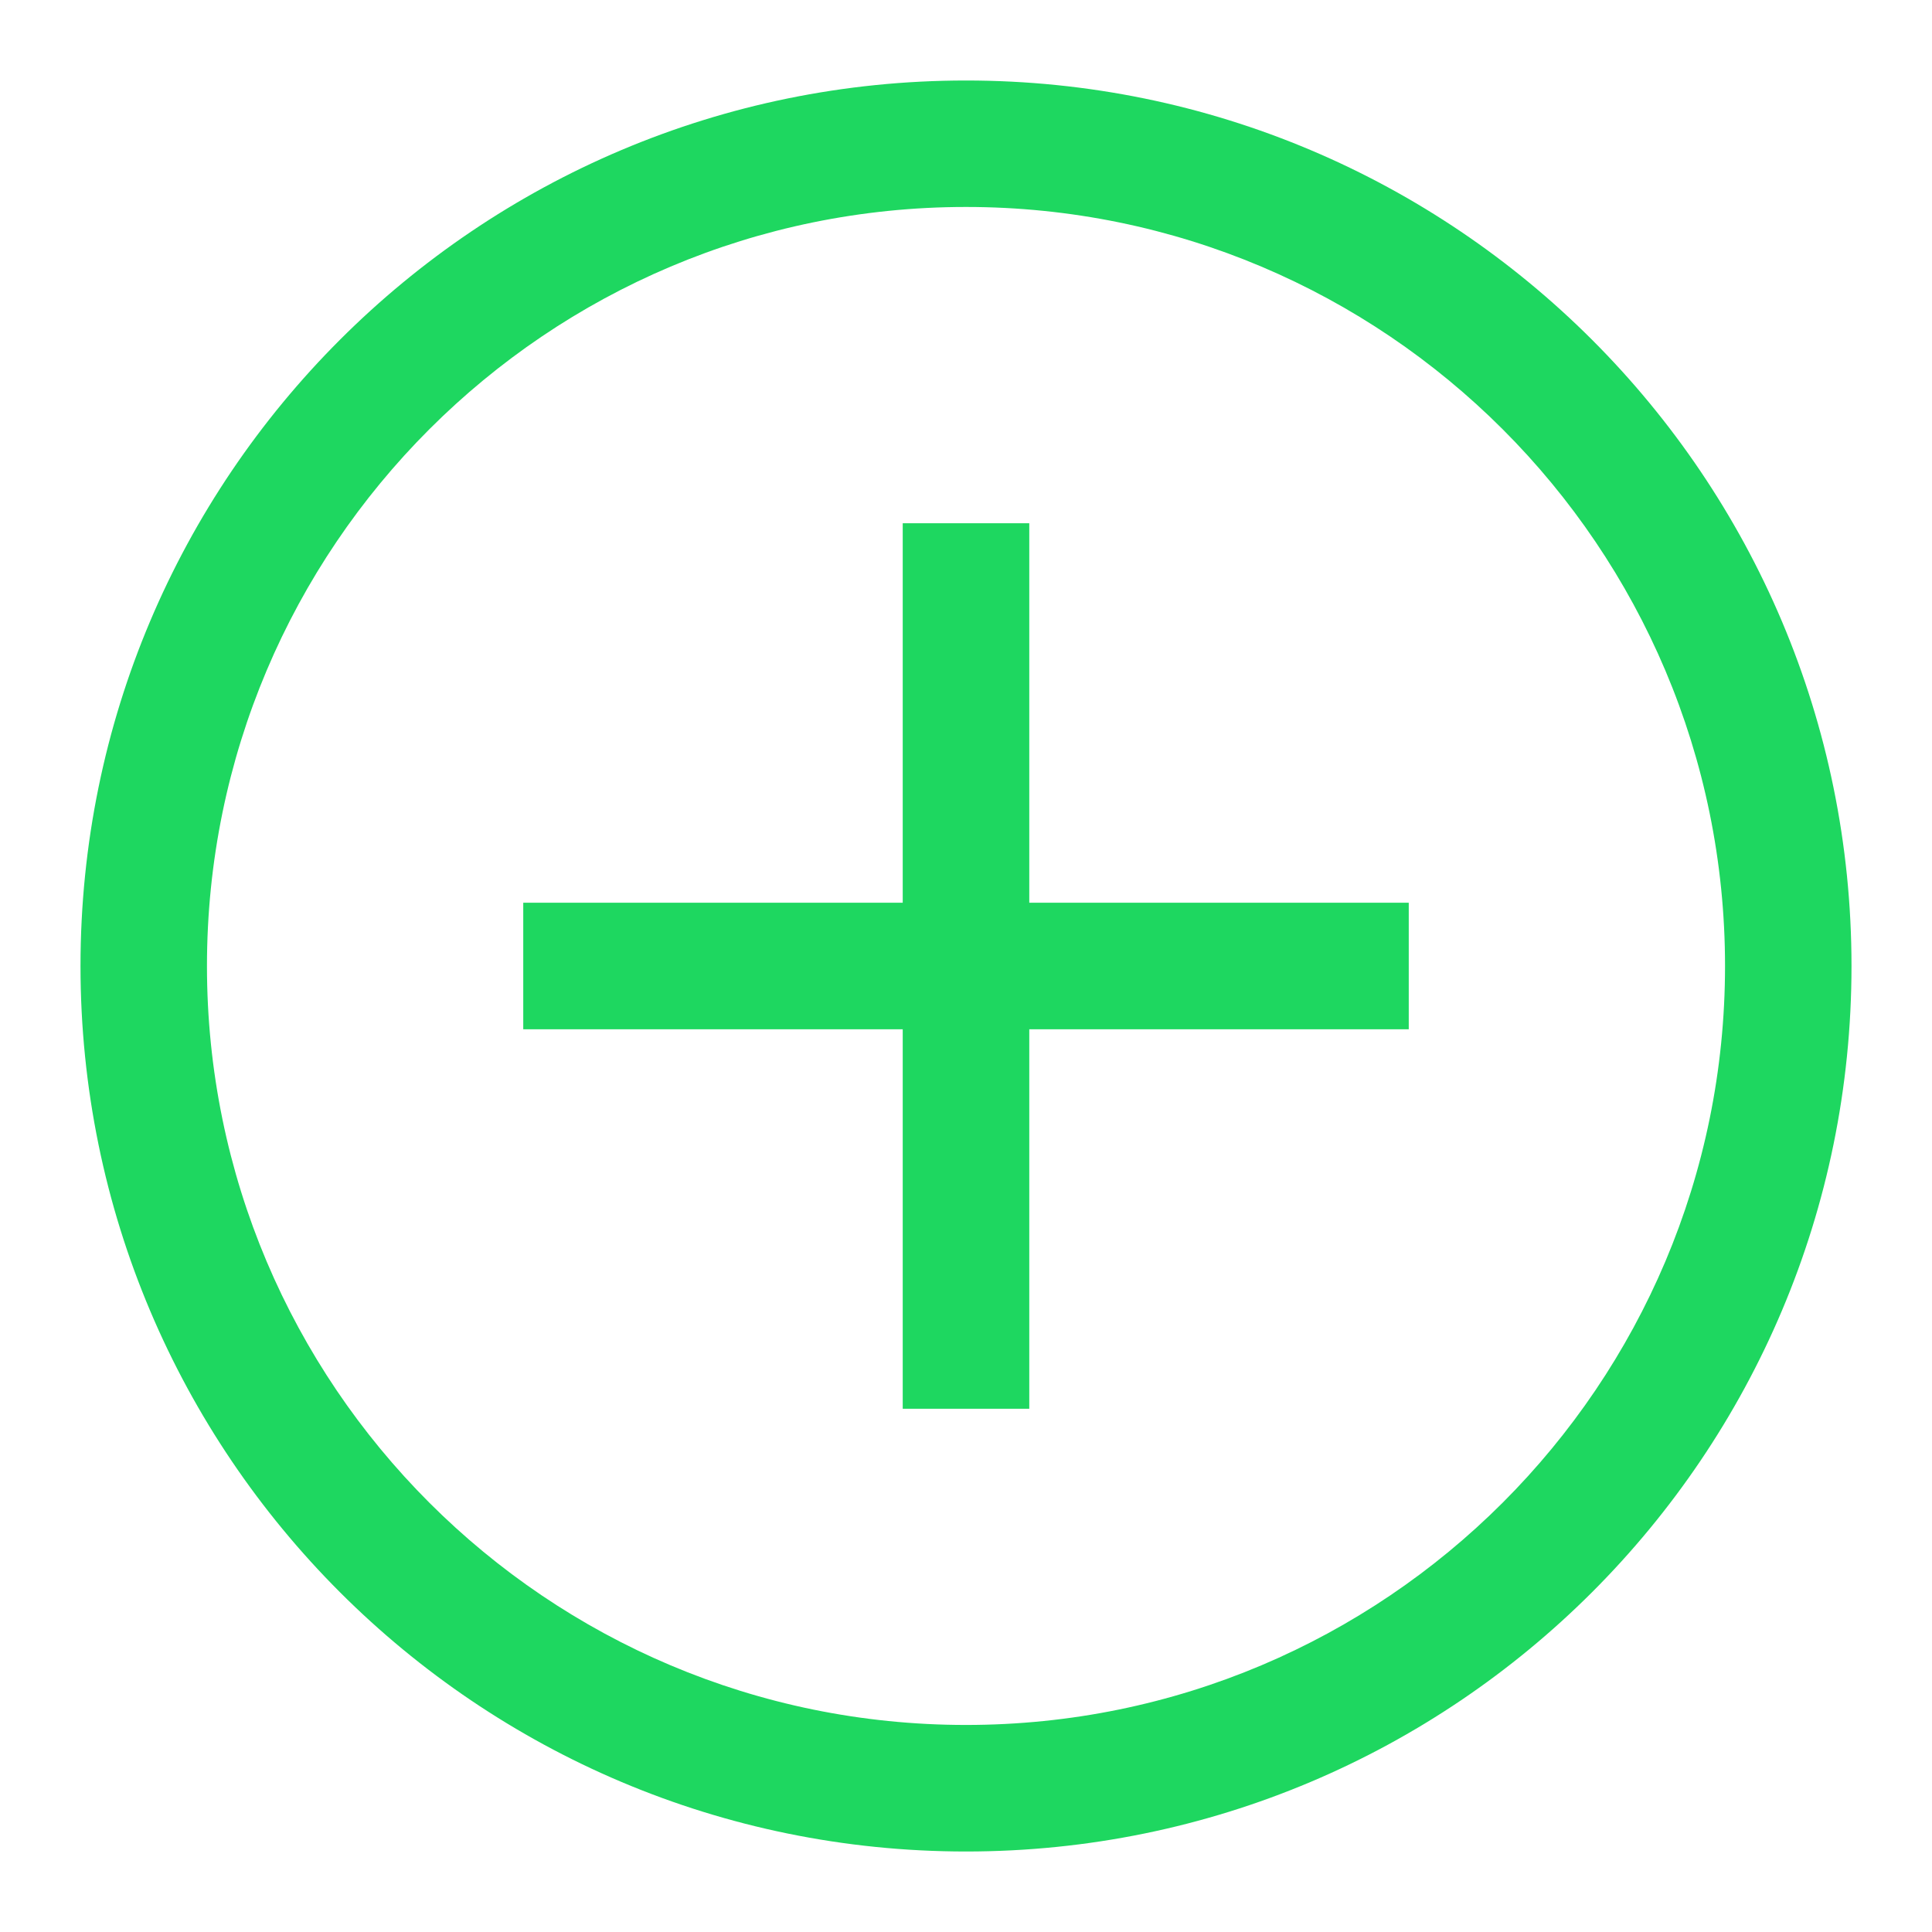 <svg xmlns:xlink="http://www.w3.org/1999/xlink" data-v-471b2908="" data-v-4f14a7ed="" width="24" height="24" viewBox="0 0 24 24" xmlns="http://www.w3.org/2000/svg" fill="currentColor" class="toolbar__icon baseIcon"><path data-v-471b2908="" d="M11.214 11.214H6.5V12.786H11.214V17.5H12.786V12.786H17.5V11.214H12.786V6.5H11.214V11.214Z" fill="#1ED760"></path><path data-v-471b2908="" fill-rule="evenodd" clip-rule="evenodd" d="M23 12C23 18.075 18.075 23 12 23C5.925 23 1 18.075 1 12C1 5.925 5.925 1 12 1C18.075 1 23 5.925 23 12ZM12 21.428C17.207 21.428 21.429 17.207 21.429 12C21.429 6.793 17.207 2.571 12 2.571C6.793 2.571 2.571 6.793 2.571 12C2.571 17.207 6.793 21.428 12 21.428Z" fill="#1ED760"></path></svg>